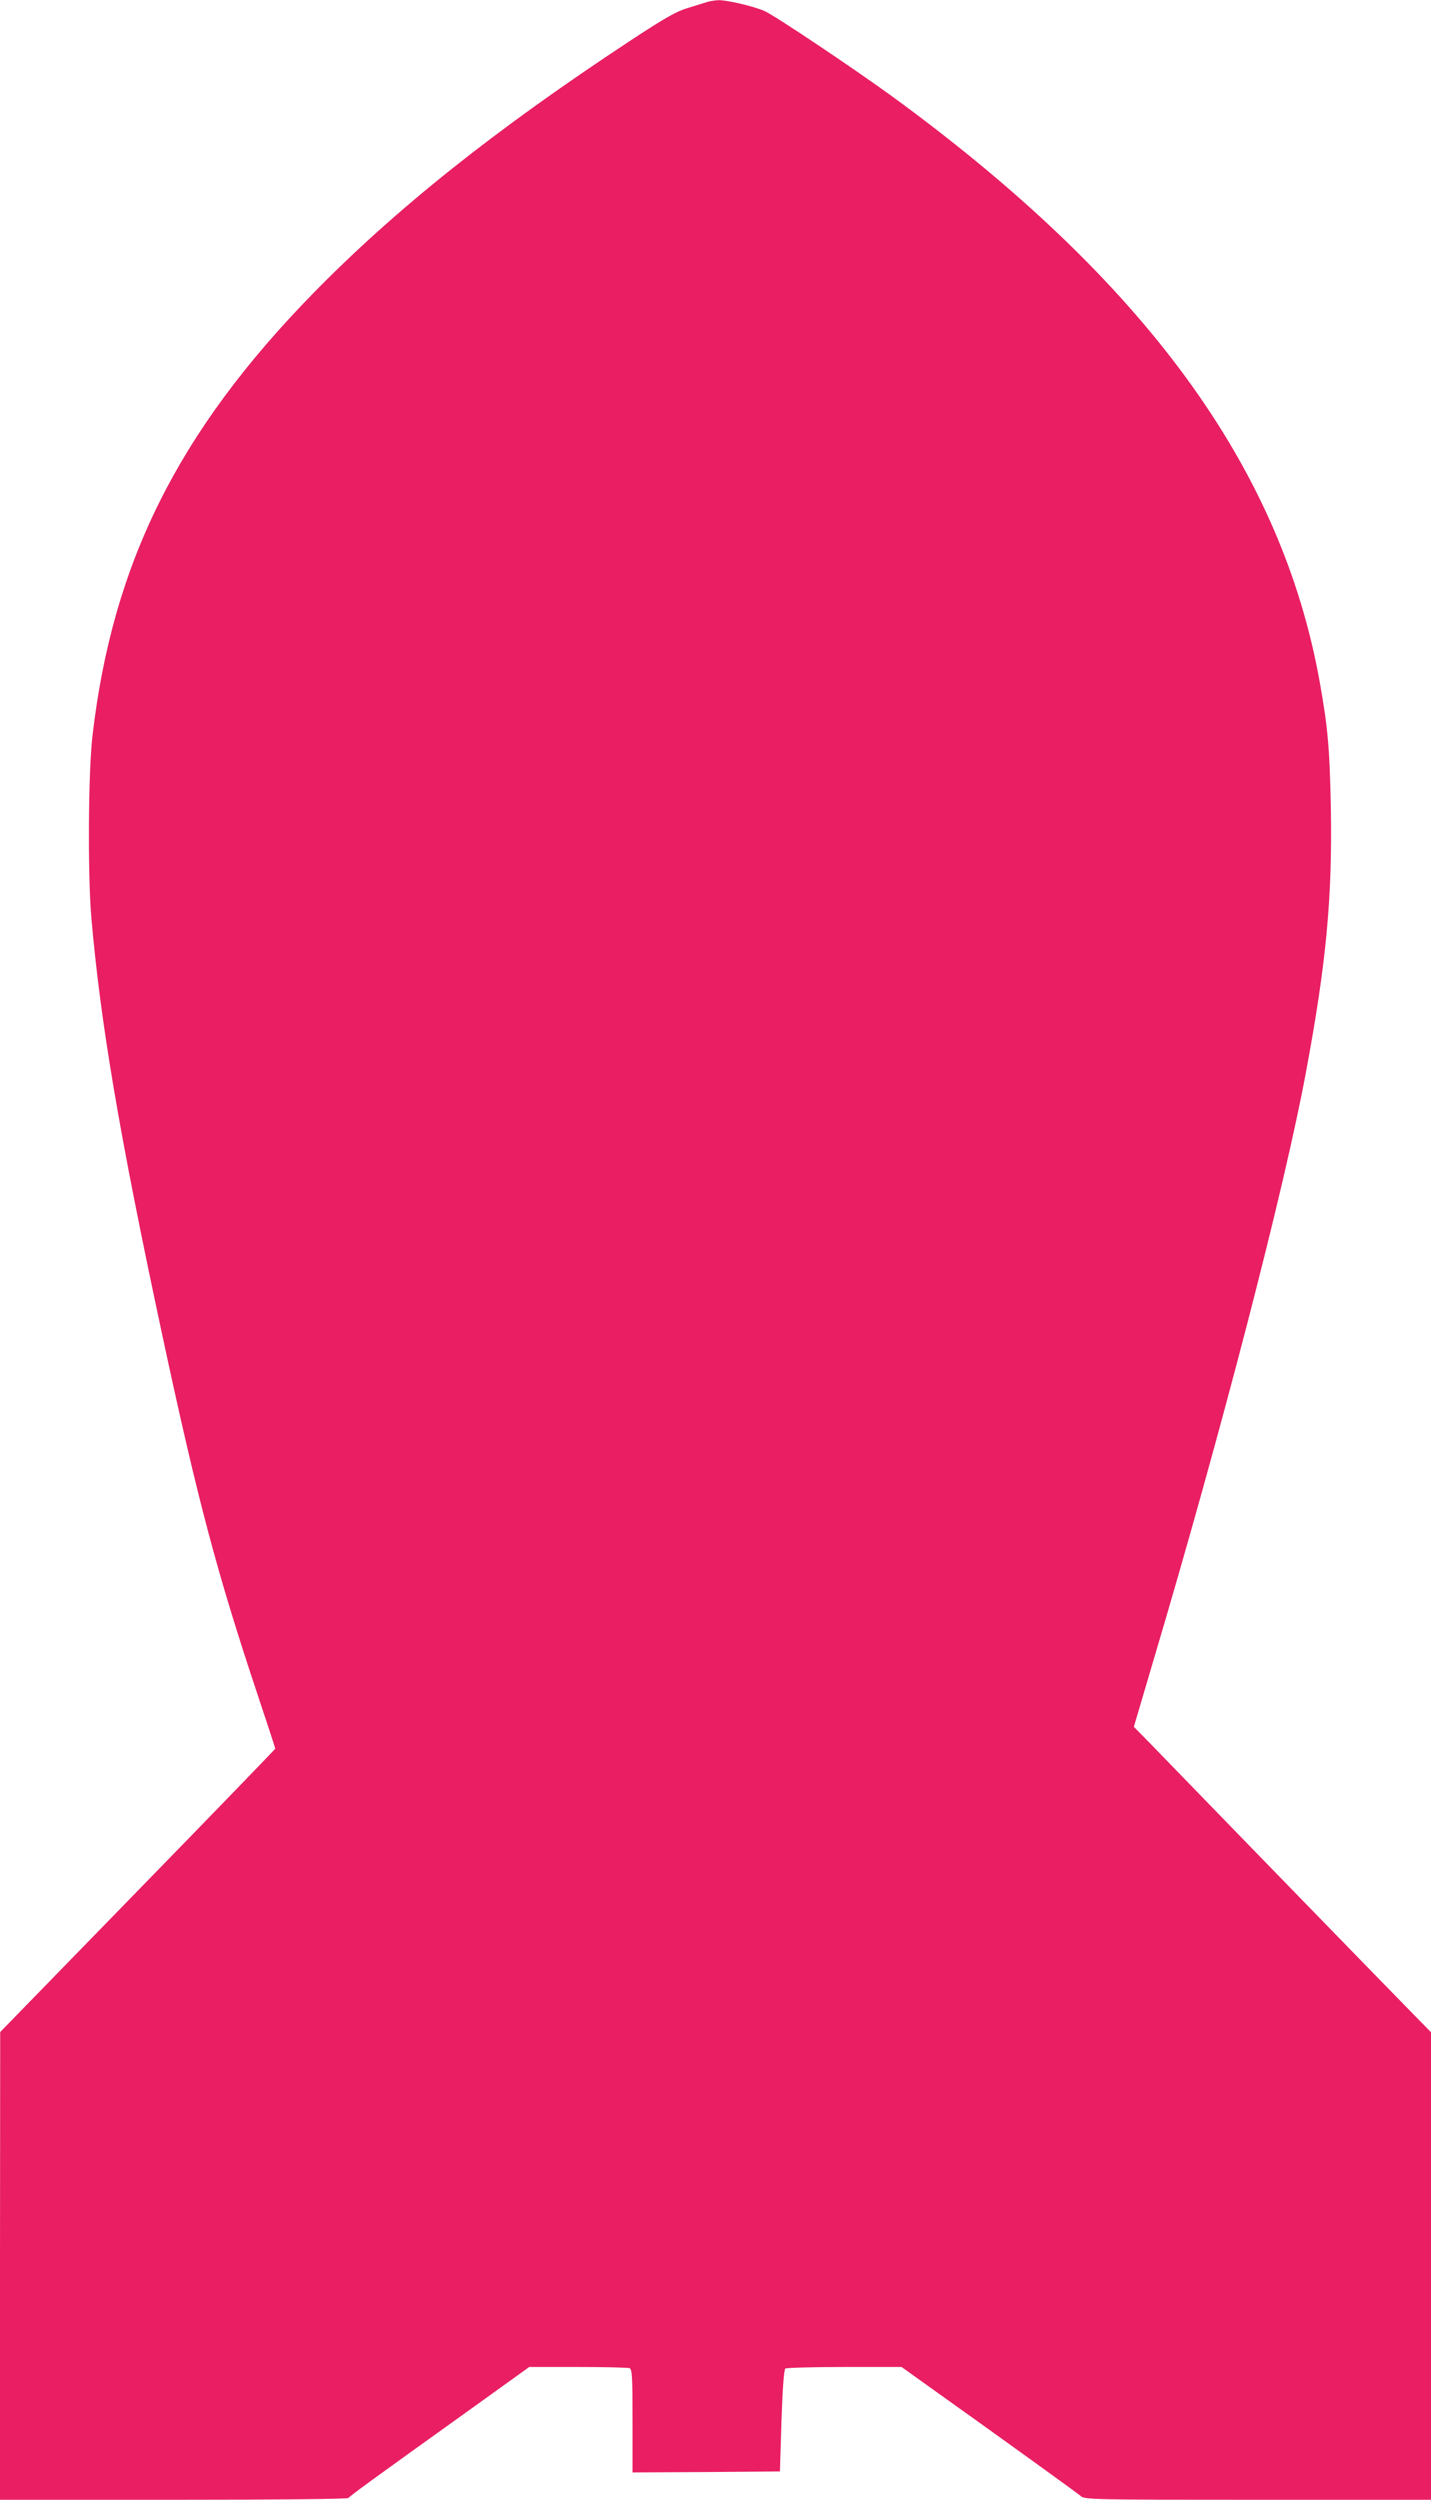 <?xml version="1.0" standalone="no"?>
<!DOCTYPE svg PUBLIC "-//W3C//DTD SVG 20010904//EN"
 "http://www.w3.org/TR/2001/REC-SVG-20010904/DTD/svg10.dtd">
<svg version="1.0" xmlns="http://www.w3.org/2000/svg"
 width="733pt" height="1280pt" viewBox="0 0 733 1280"
 preserveAspectRatio="xMidYMid meet">
<g transform="translate(0,1280) scale(0.1,-0.1)"
fill="#e91e63" stroke="none">
<path d="M3620 12789 c-14 -4 -58 -18 -97 -30 -58 -17 -118 -51 -300 -171
-688 -453 -1196 -858 -1618 -1289 -692 -708 -1028 -1380 -1131 -2264 -22 -184
-25 -714 -6 -935 47 -540 144 -1113 363 -2135 181 -845 281 -1221 490 -1847
49 -147 89 -269 89 -272 0 -2 -317 -330 -705 -728 l-704 -723 -1 -1197 0
-1198 889 0 c548 0 892 4 896 9 6 10 106 83 638 464 l288 207 249 0 c137 0
255 -3 264 -6 14 -5 16 -39 16 -270 l0 -264 378 2 377 3 8 260 c6 177 13 262
20 267 7 4 143 8 303 8 l292 0 123 -88 c376 -268 777 -557 795 -573 20 -18 53
-19 907 -19 l887 0 0 1197 0 1197 -133 136 c-107 109 -794 815 -1295 1332
l-94 96 100 339 c347 1167 669 2408 781 3010 105 563 136 895 128 1358 -6 301
-15 409 -57 643 -196 1097 -896 2055 -2195 3002 -193 140 -603 415 -650 434
-58 25 -193 56 -234 55 -20 -1 -47 -5 -61 -10z"/>
</g>
</svg>
